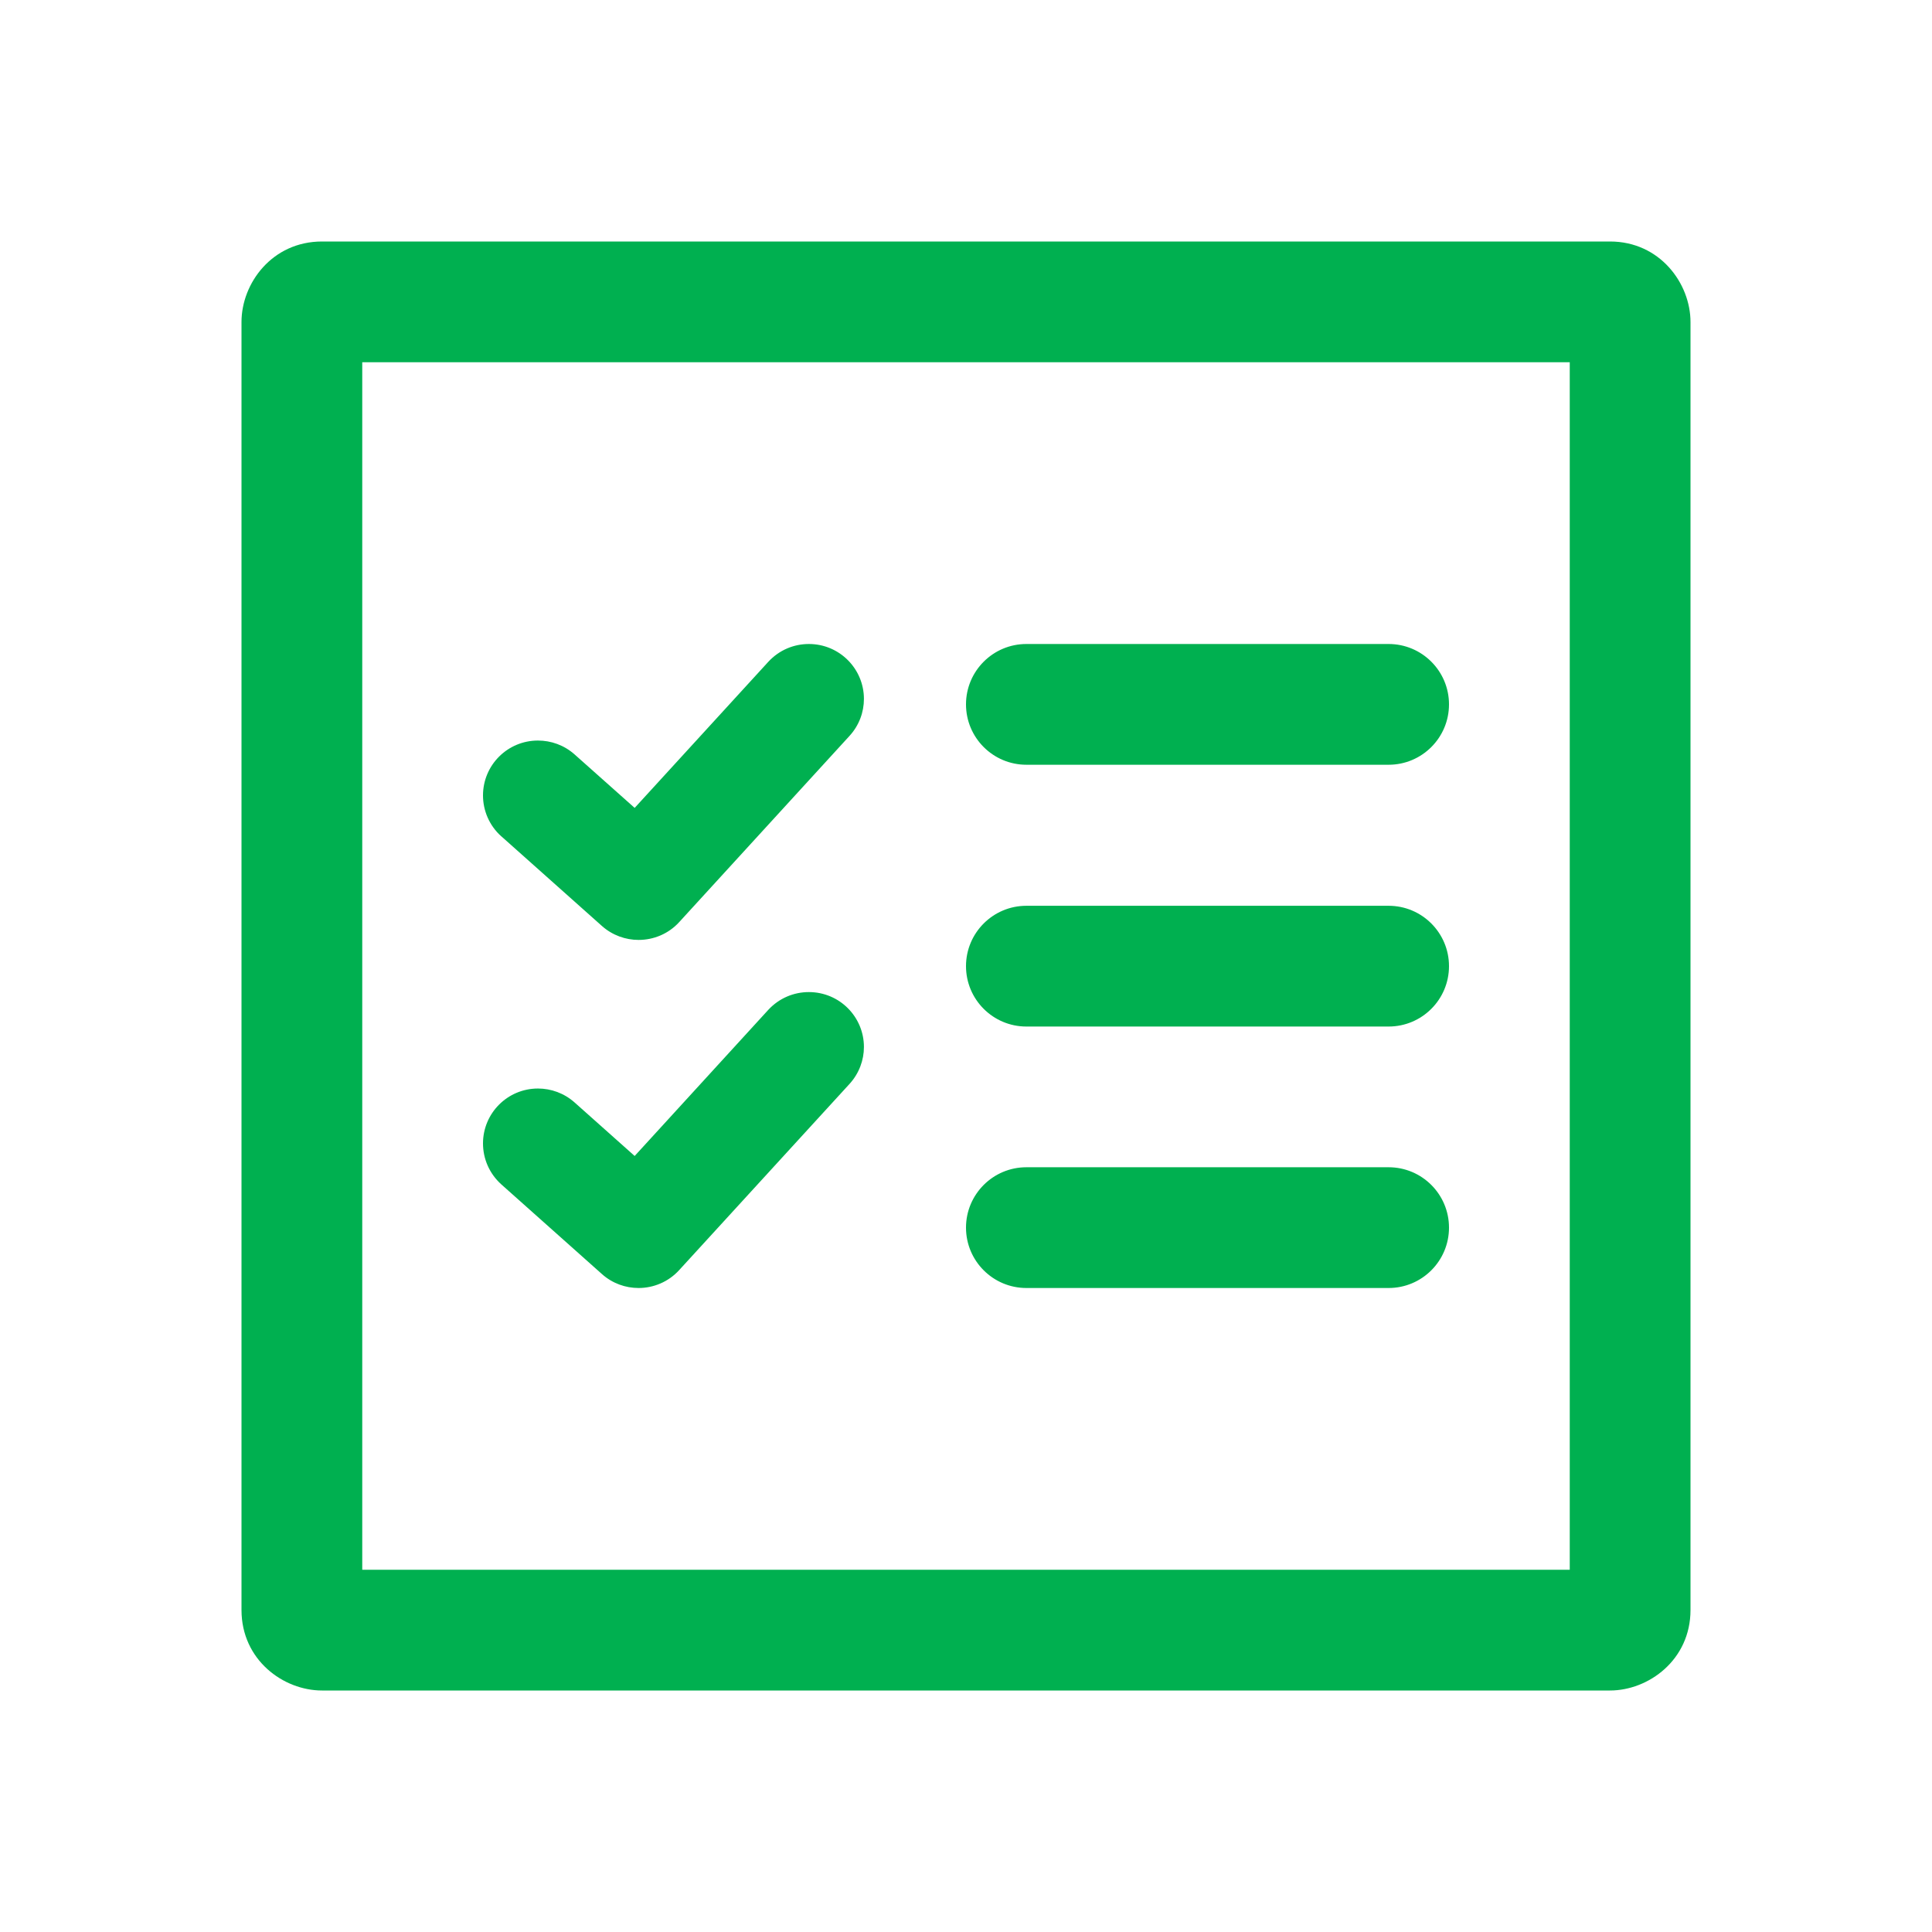 <svg width="36" height="36" viewBox="0 0 36 36" fill="none" xmlns="http://www.w3.org/2000/svg">
<g id="iconmonstr-task-list-square-lined 2">
<path id="Vector" fill-rule="evenodd" clip-rule="evenodd" d="M31.5 6C31.5 5.283 30.931 4.5 30 4.5H6C5.07 4.5 4.5 5.279 4.5 6V30C4.5 30.931 5.28 31.5 6 31.5H30C30.717 31.5 31.5 30.931 31.5 30V6ZM6.75 6.75H29.25V29.25H6.75V6.75ZM27 22.875C27 22.254 26.496 21.75 25.875 21.75H19.125C18.504 21.75 18 22.254 18 22.875C18 23.496 18.504 24 19.125 24H25.875C26.496 24 27 23.496 27 22.875ZM9.342 22.07L11.217 23.741C11.412 23.915 11.656 24 11.899 24C12.177 24 12.454 23.887 12.655 23.667L15.829 20.198C16.009 20.001 16.098 19.753 16.098 19.509C16.098 18.947 15.643 18.486 15.072 18.486C14.794 18.486 14.52 18.597 14.316 18.817L11.826 21.54L10.707 20.543C10.511 20.369 10.268 20.283 10.024 20.283C9.456 20.283 9 20.744 9 21.306C9 21.588 9.116 21.867 9.342 22.07ZM27 18.003C27 17.382 26.496 16.878 25.875 16.878H19.125C18.504 16.878 18 17.382 18 18.003C18 18.624 18.504 19.128 19.125 19.128H25.875C26.496 19.128 27 18.624 27 18.003ZM9.342 15.584L11.217 17.255C11.412 17.428 11.656 17.514 11.899 17.514C12.177 17.514 12.454 17.403 12.655 17.183L15.829 13.713C16.009 13.517 16.098 13.269 16.098 13.023C16.098 12.462 15.643 12 15.072 12C14.794 12 14.52 12.111 14.316 12.332L11.826 15.054L10.707 14.058C10.511 13.884 10.268 13.799 10.024 13.799C9.456 13.799 9 14.258 9 14.822C9 15.102 9.116 15.383 9.342 15.585V15.584ZM27 13.125C27 12.504 26.496 12 25.875 12H19.125C18.504 12 18 12.504 18 13.125C18 13.746 18.504 14.25 19.125 14.25H25.875C26.496 14.25 27 13.746 27 13.125Z" fill="#00B050"/>
</g>
</svg>
